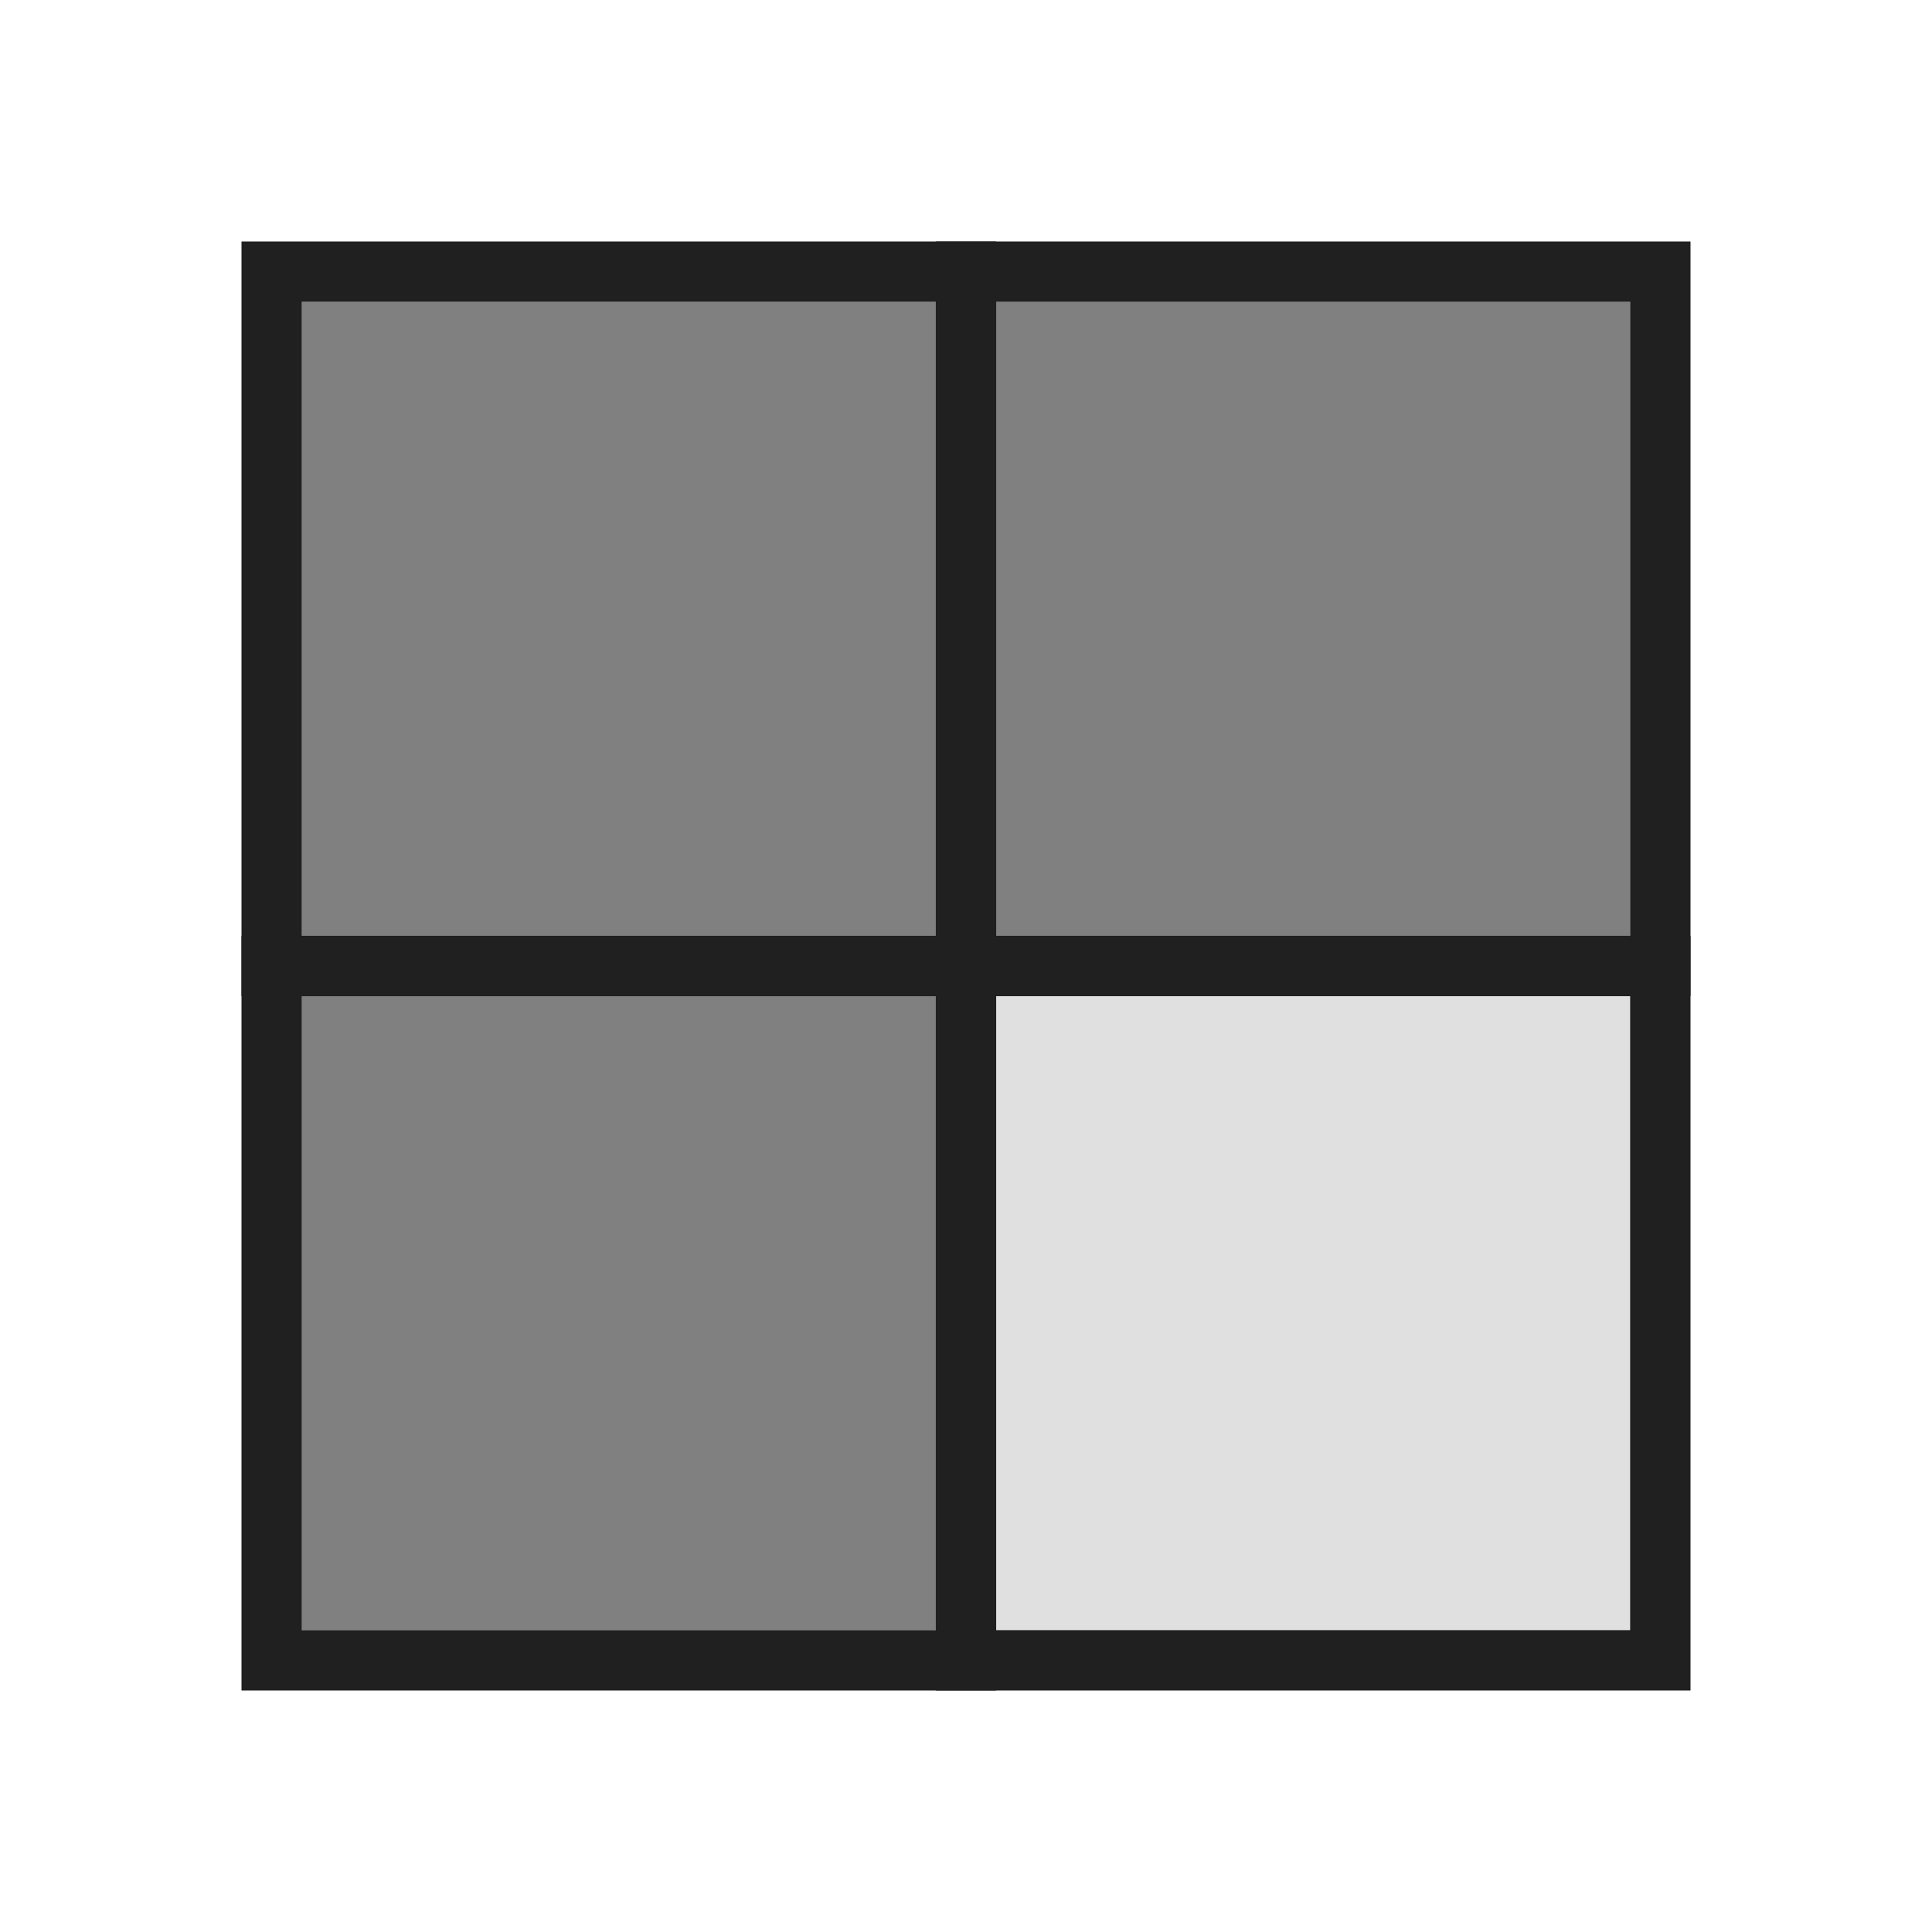 <?xml version="1.0" encoding="UTF-8" standalone="no"?>
<svg
   xmlns:dc="http://purl.org/dc/elements/1.1/"
   xmlns:cc="http://creativecommons.org/ns#"
   xmlns:rdf="http://www.w3.org/1999/02/22-rdf-syntax-ns#"
   xmlns:svg="http://www.w3.org/2000/svg"
   xmlns="http://www.w3.org/2000/svg"
   xmlns:sodipodi="http://sodipodi.sourceforge.net/DTD/sodipodi-0.dtd"
   xmlns:inkscape="http://www.inkscape.org/namespaces/inkscape"
   width="64"
   height="64"
   id="svg3019"
   version="1.1"
   inkscape:version="1.0.2 (e86c870879, 2021-01-15)"
   sodipodi:docname="node_graph_get.svg">
  <defs
     id="defs3021">
    <marker
       inkscape:stockid="StopS"
       orient="auto"
       refY="0"
       refX="0"
       id="StopS"
       style="overflow:visible"
       inkscape:isstock="true">
      <path
         inkscape:connector-curvature="0"
         id="path4418"
         d="M 0,5.65 V -5.65"
         style="fill:none;fill-opacity:0.75;fill-rule:evenodd;stroke:#000000;stroke-width:1pt;stroke-opacity:1"
         transform="scale(0.2)" />
    </marker>
    <marker
       inkscape:stockid="StopS"
       orient="auto"
       refY="0"
       refX="0"
       id="marker4540"
       style="overflow:visible"
       inkscape:isstock="true">
      <path
         inkscape:connector-curvature="0"
         id="path4542"
         d="M 0,5.65 V -5.65"
         style="fill:none;fill-opacity:0.75;fill-rule:evenodd;stroke:#000000;stroke-width:1pt;stroke-opacity:1"
         transform="scale(0.2)" />
    </marker>
  </defs>
  <sodipodi:namedview
     id="base"
     pagecolor="#ffffff"
     bordercolor="#666666"
     borderopacity="1.0"
     inkscape:pageopacity="0.0"
     inkscape:pageshadow="2"
     inkscape:zoom="13.71875"
     inkscape:cx="17.654552"
     inkscape:cy="41.171114"
     inkscape:document-units="px"
     inkscape:current-layer="layer1"
     showgrid="true"
     inkscape:window-width="2560"
     inkscape:window-height="1403"
     inkscape:window-x="0"
     inkscape:window-y="0"
     inkscape:window-maximized="1"
     inkscape:document-rotation="0"
     inkscape:snap-text-baseline="true"
     showguides="false">
    <inkscape:grid
       type="xygrid"
       id="grid3027"
       empspacing="5"
       visible="true"
       enabled="true"
       snapvisiblegridlinesonly="true"
       dotted="false" />
  </sodipodi:namedview>
  <g
     inkscape:label="Layer 1"
     inkscape:groupmode="layer"
     id="layer1"
     transform="translate(0,-988.362)">
    <path
       id="rect230-3-6-7-5-6"
       style="fill:#808080;fill-opacity:1;fill-rule:evenodd;stroke:none;stroke-width:2;stroke-linecap:butt;stroke-linejoin:miter;stroke-miterlimit:4;stroke-dasharray:none;stroke-opacity:1"
       inkscape:transform-center-x="-606.64181"
       inkscape:transform-center-y="-9.4065554"
       d="M 10.001,998.363 H 32.001 v 22 H 10.001 Z" />
    <path
       id="rect230-3-6-7-5-5-7"
       style="fill:#e0e0e0;fill-opacity:1;fill-rule:evenodd;stroke:none;stroke-width:1.998;stroke-linecap:butt;stroke-linejoin:miter;stroke-miterlimit:4;stroke-dasharray:none;stroke-opacity:1"
       inkscape:transform-center-x="-606.64159"
       inkscape:transform-center-y="-9.406603"
       d="m 32,1020.362 h 22 v 22 H 32 Z" />
    <path
       id="rect230-3-6-7-5-5-6-5"
       style="fill:#808080;fill-opacity:1;fill-rule:evenodd;stroke:none;stroke-width:1.999;stroke-linecap:butt;stroke-linejoin:miter;stroke-miterlimit:4;stroke-dasharray:none;stroke-opacity:1"
       inkscape:transform-center-x="-606.64135"
       inkscape:transform-center-y="-9.4066517"
       d="M 32,998.362 H 54 v 22 H 32 Z" />
    <path
       id="rect230-3-6-7-5-5-3"
       style="fill:#808080;fill-opacity:1;fill-rule:evenodd;stroke:none;stroke-width:1.998;stroke-linecap:butt;stroke-linejoin:miter;stroke-miterlimit:4;stroke-dasharray:none;stroke-opacity:1"
       inkscape:transform-center-x="-606.64159"
       inkscape:transform-center-y="-9.406603"
       d="m 10,1020.362 h 22 v 22 H 10 Z" />
    <rect
       style="fill:none;fill-rule:evenodd;stroke:#202020;stroke-width:2;stroke-miterlimit:4;stroke-dasharray:none;stroke-dashoffset:0;stroke-opacity:1"
       id="rect5304"
       width="46"
       height="46"
       x="9"
       y="997.362" />
    <path
       style="fill:none;stroke:#202020;stroke-width:2;stroke-linecap:butt;stroke-linejoin:miter;stroke-miterlimit:4;stroke-dasharray:none;stroke-opacity:1"
       d="m 32,996.362 v 48 0"
       id="path5894" />
    <path
       style="fill:none;stroke:#202020;stroke-width:2;stroke-linecap:butt;stroke-linejoin:miter;stroke-miterlimit:4;stroke-dasharray:none;stroke-opacity:1"
       d="M 56,1020.362 H 8 v 0"
       id="path5894-3"
       sodipodi:nodetypes="ccc" />
  </g>
</svg>
